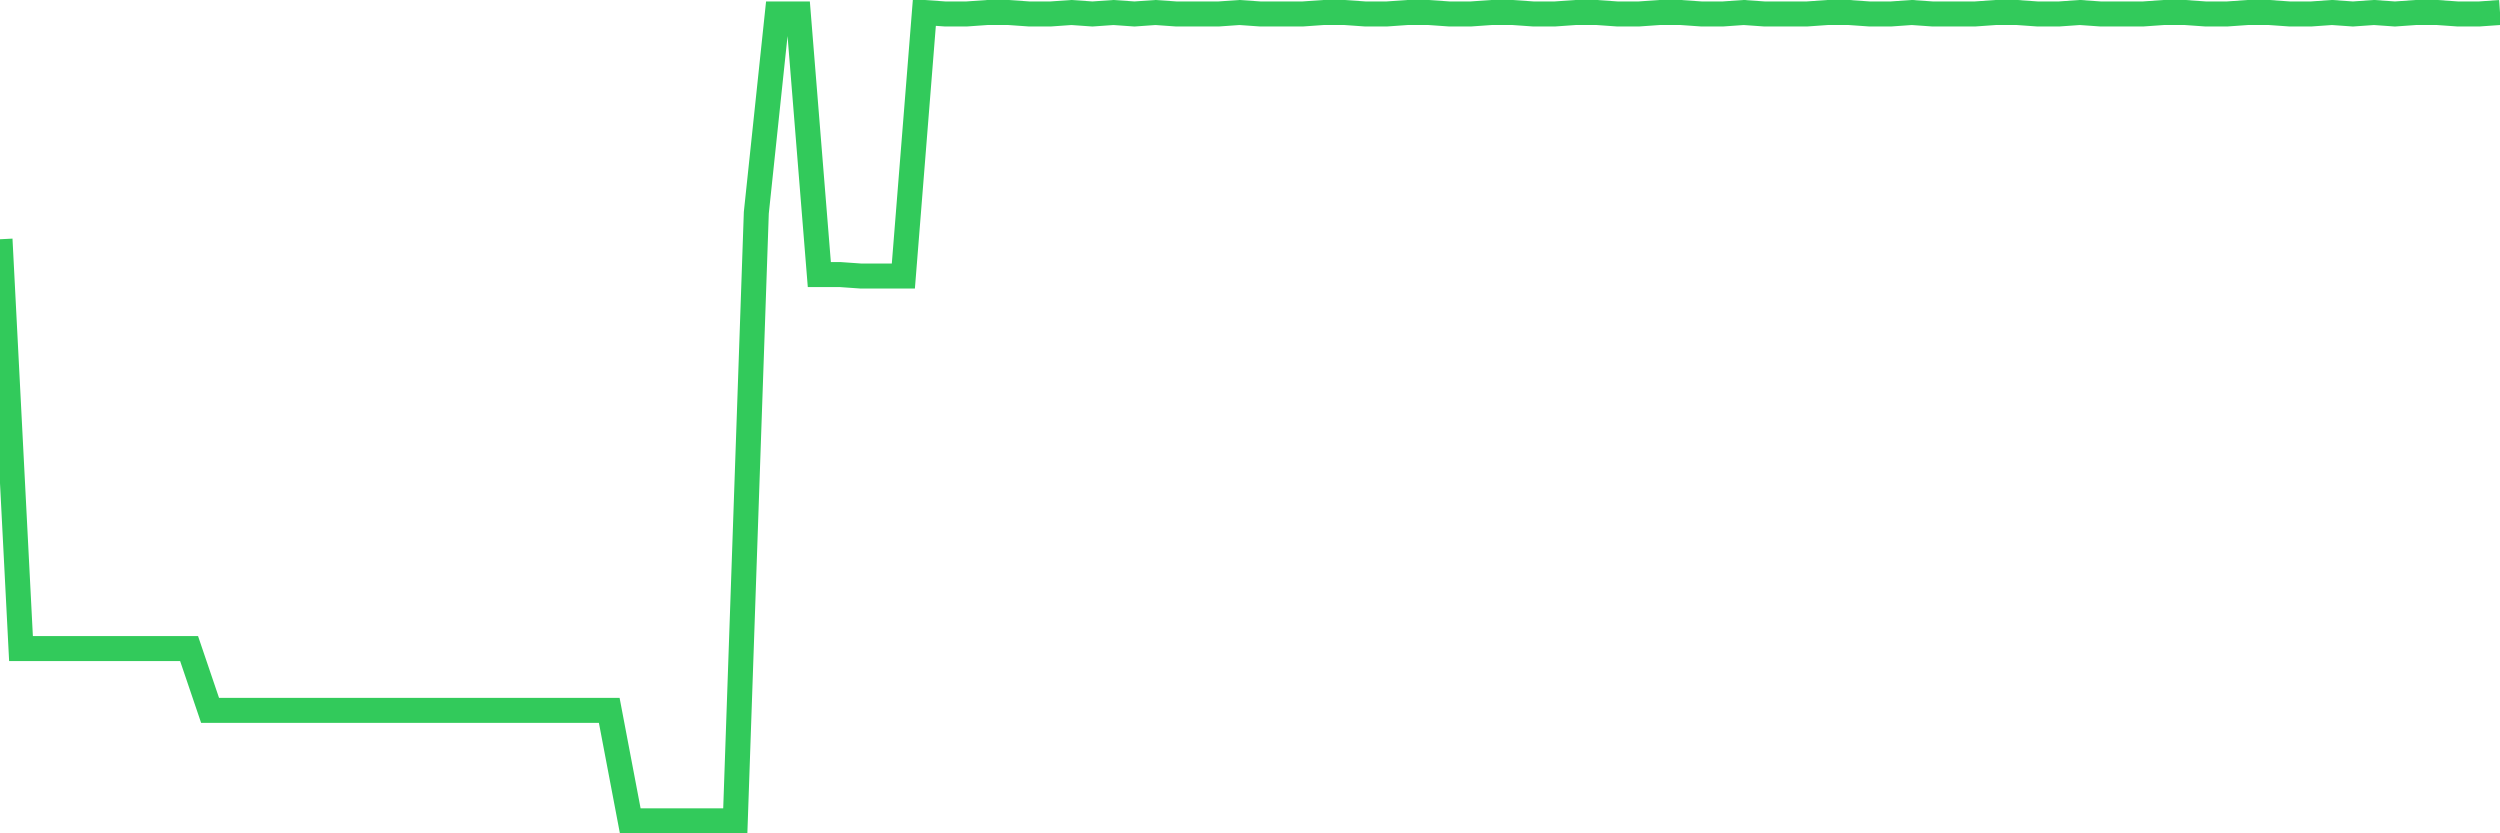 <svg
  xmlns="http://www.w3.org/2000/svg"
  xmlns:xlink="http://www.w3.org/1999/xlink"
  width="120"
  height="40"
  viewBox="0 0 120 40"
  preserveAspectRatio="none"
>
  <polyline
    points="0,11.484 1.008,31.131 2.017,31.131 3.025,31.131 4.034,31.131 5.042,31.131 6.05,31.131 7.059,31.131 8.067,31.131 9.076,31.131 10.084,34.099 11.092,34.099 12.101,34.099 13.109,34.099 14.118,34.099 15.126,34.099 16.134,34.099 17.143,34.099 18.151,34.099 19.16,34.099 20.168,34.099 21.176,34.099 22.185,34.099 23.193,34.099 24.202,34.099 25.21,34.099 26.218,34.099 27.227,34.099 28.235,34.099 29.244,34.099 30.252,39.4 31.261,39.4 32.269,39.4 33.277,39.4 34.286,39.4 35.294,39.4 36.303,10.212 37.311,0.671 38.319,0.671 39.328,13.18 40.336,13.18 41.345,13.251 42.353,13.251 43.361,13.251 44.37,0.6 45.378,0.671 46.387,0.671 47.395,0.6 48.403,0.6 49.412,0.671 50.42,0.671 51.429,0.6 52.437,0.671 53.445,0.6 54.454,0.671 55.462,0.6 56.471,0.671 57.479,0.671 58.487,0.671 59.496,0.6 60.504,0.671 61.513,0.671 62.521,0.671 63.529,0.6 64.538,0.6 65.546,0.671 66.555,0.671 67.563,0.6 68.571,0.6 69.58,0.671 70.588,0.671 71.597,0.6 72.605,0.6 73.613,0.671 74.622,0.671 75.63,0.6 76.639,0.6 77.647,0.671 78.655,0.671 79.664,0.6 80.672,0.6 81.681,0.671 82.689,0.671 83.697,0.6 84.706,0.671 85.714,0.671 86.723,0.671 87.731,0.6 88.739,0.6 89.748,0.671 90.756,0.671 91.765,0.6 92.773,0.671 93.782,0.671 94.79,0.671 95.798,0.6 96.807,0.6 97.815,0.671 98.824,0.671 99.832,0.6 100.84,0.671 101.849,0.671 102.857,0.671 103.866,0.6 104.874,0.6 105.882,0.671 106.891,0.671 107.899,0.6 108.908,0.6 109.916,0.671 110.924,0.671 111.933,0.6 112.941,0.671 113.95,0.6 114.958,0.671 115.966,0.6 116.975,0.6 117.983,0.671 118.992,0.671 120,0.6"
    fill="none"
    stroke="#32ca5b"
    stroke-width="1.2"
  >
  </polyline>
</svg>
